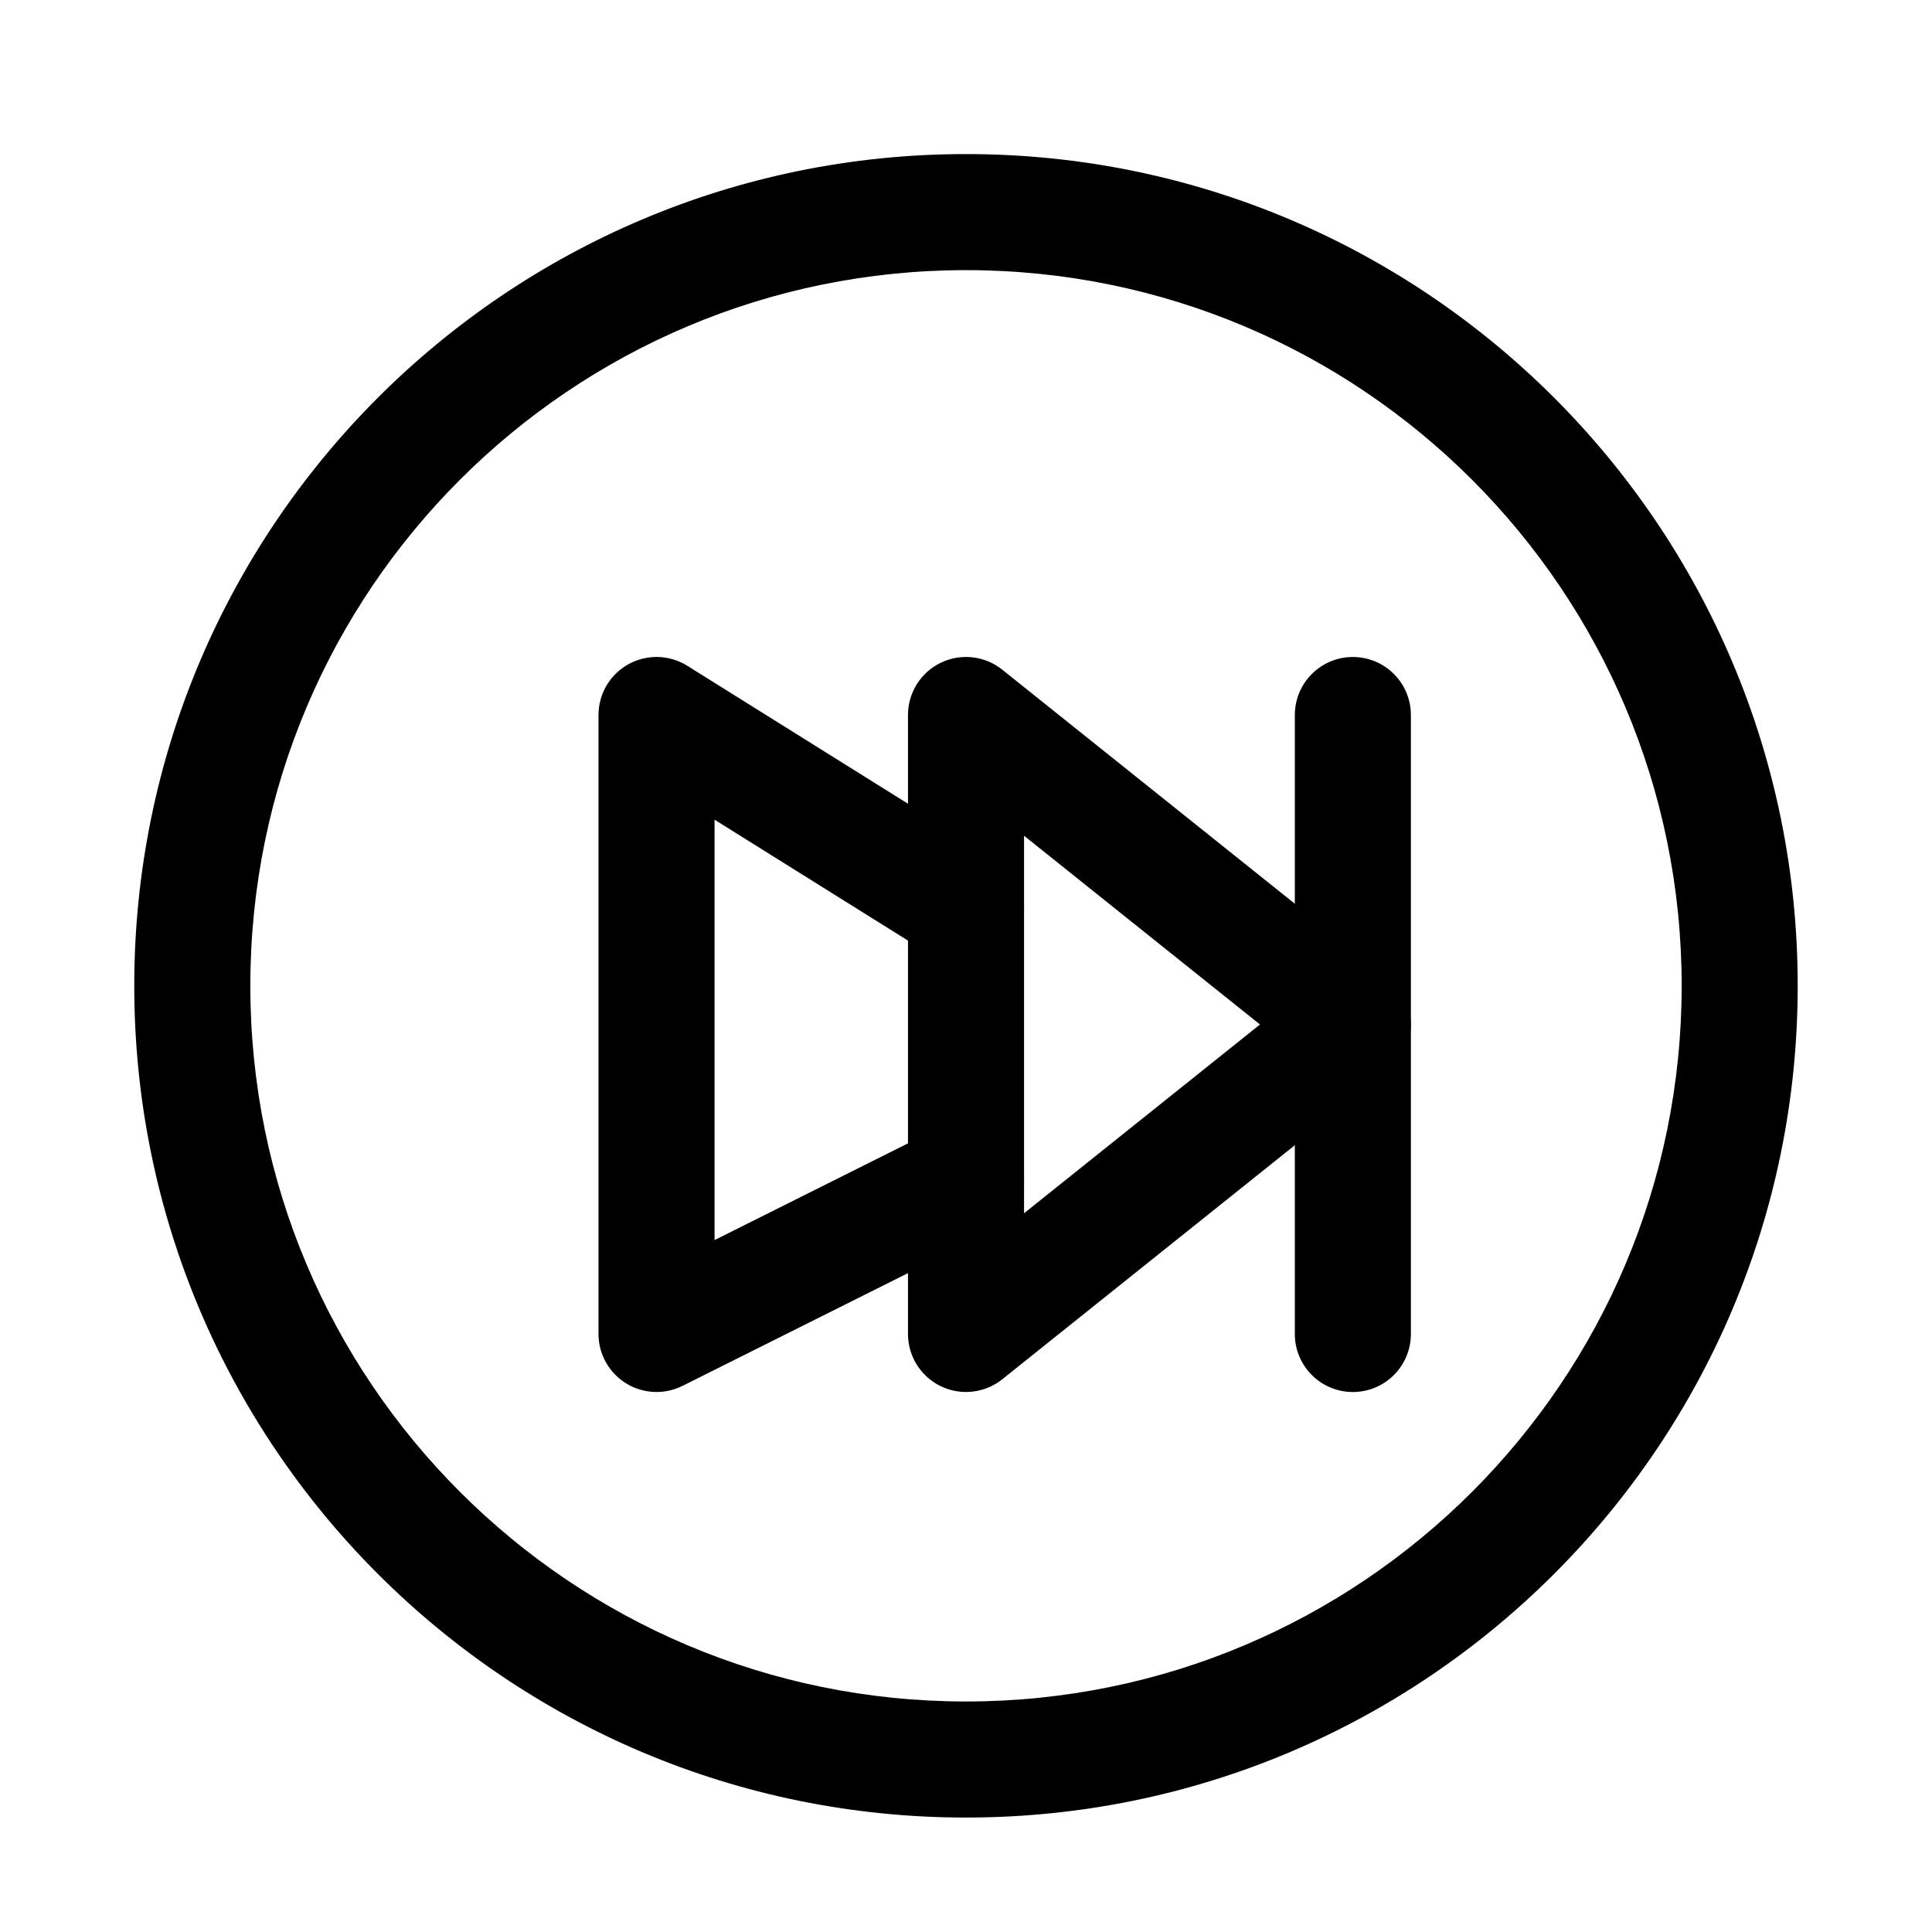 <?xml version="1.0" encoding="UTF-8"?>
<!-- Uploaded to: ICON Repo, www.svgrepo.com, Generator: ICON Repo Mixer Tools -->
<svg fill="#000000" width="800px" height="800px" version="1.1" viewBox="144 144 512 512" xmlns="http://www.w3.org/2000/svg">
 <g fill-rule="evenodd">
  <path d="m400 215.59c-104.75 0-189.66 84.914-189.66 189.66s84.914 189.66 189.66 189.66c104.75 0 189.66-84.914 189.66-189.66s-84.914-189.66-189.66-189.66zm-220.42 189.66c0-121.73 98.684-220.42 220.42-220.42 121.73 0 220.41 98.688 220.41 220.42 0 121.73-98.684 220.42-220.41 220.42-121.73 0-220.42-98.684-220.42-220.42z"/>
  <path d="m502.52 318.11c8.496 0 15.379 6.883 15.379 15.379v164.03c0 8.496-6.883 15.379-15.379 15.379-8.492 0-15.375-6.883-15.375-15.379v-164.03c0-8.496 6.883-15.379 15.375-15.379z"/>
  <path d="m393.34 319.62c5.328-2.559 11.652-1.84 16.27 1.855l102.52 82.012c3.648 2.922 5.769 7.34 5.769 12.012 0 4.668-2.121 9.09-5.769 12.008l-102.52 82.016c-4.617 3.691-10.941 4.41-16.27 1.852-5.324-2.562-8.715-7.949-8.715-13.863v-164.03c0-5.914 3.391-11.301 8.715-13.863zm22.043 45.859v100.04l62.523-50.02z"/>
  <path d="m310.53 320.03c4.891-2.707 10.867-2.551 15.605 0.41l82.016 51.262c7.203 4.5 9.391 13.988 4.891 21.191-4.5 7.199-13.988 9.391-21.191 4.891l-58.488-36.559v111.41l59.762-29.883c7.598-3.797 16.832-0.719 20.633 6.879 3.797 7.598 0.719 16.832-6.879 20.633l-82.016 41.008c-4.766 2.383-10.426 2.129-14.961-0.676-4.535-2.801-7.293-7.75-7.293-13.082v-164.03c0-5.59 3.035-10.742 7.922-13.453z"/>
 </g>
</svg>